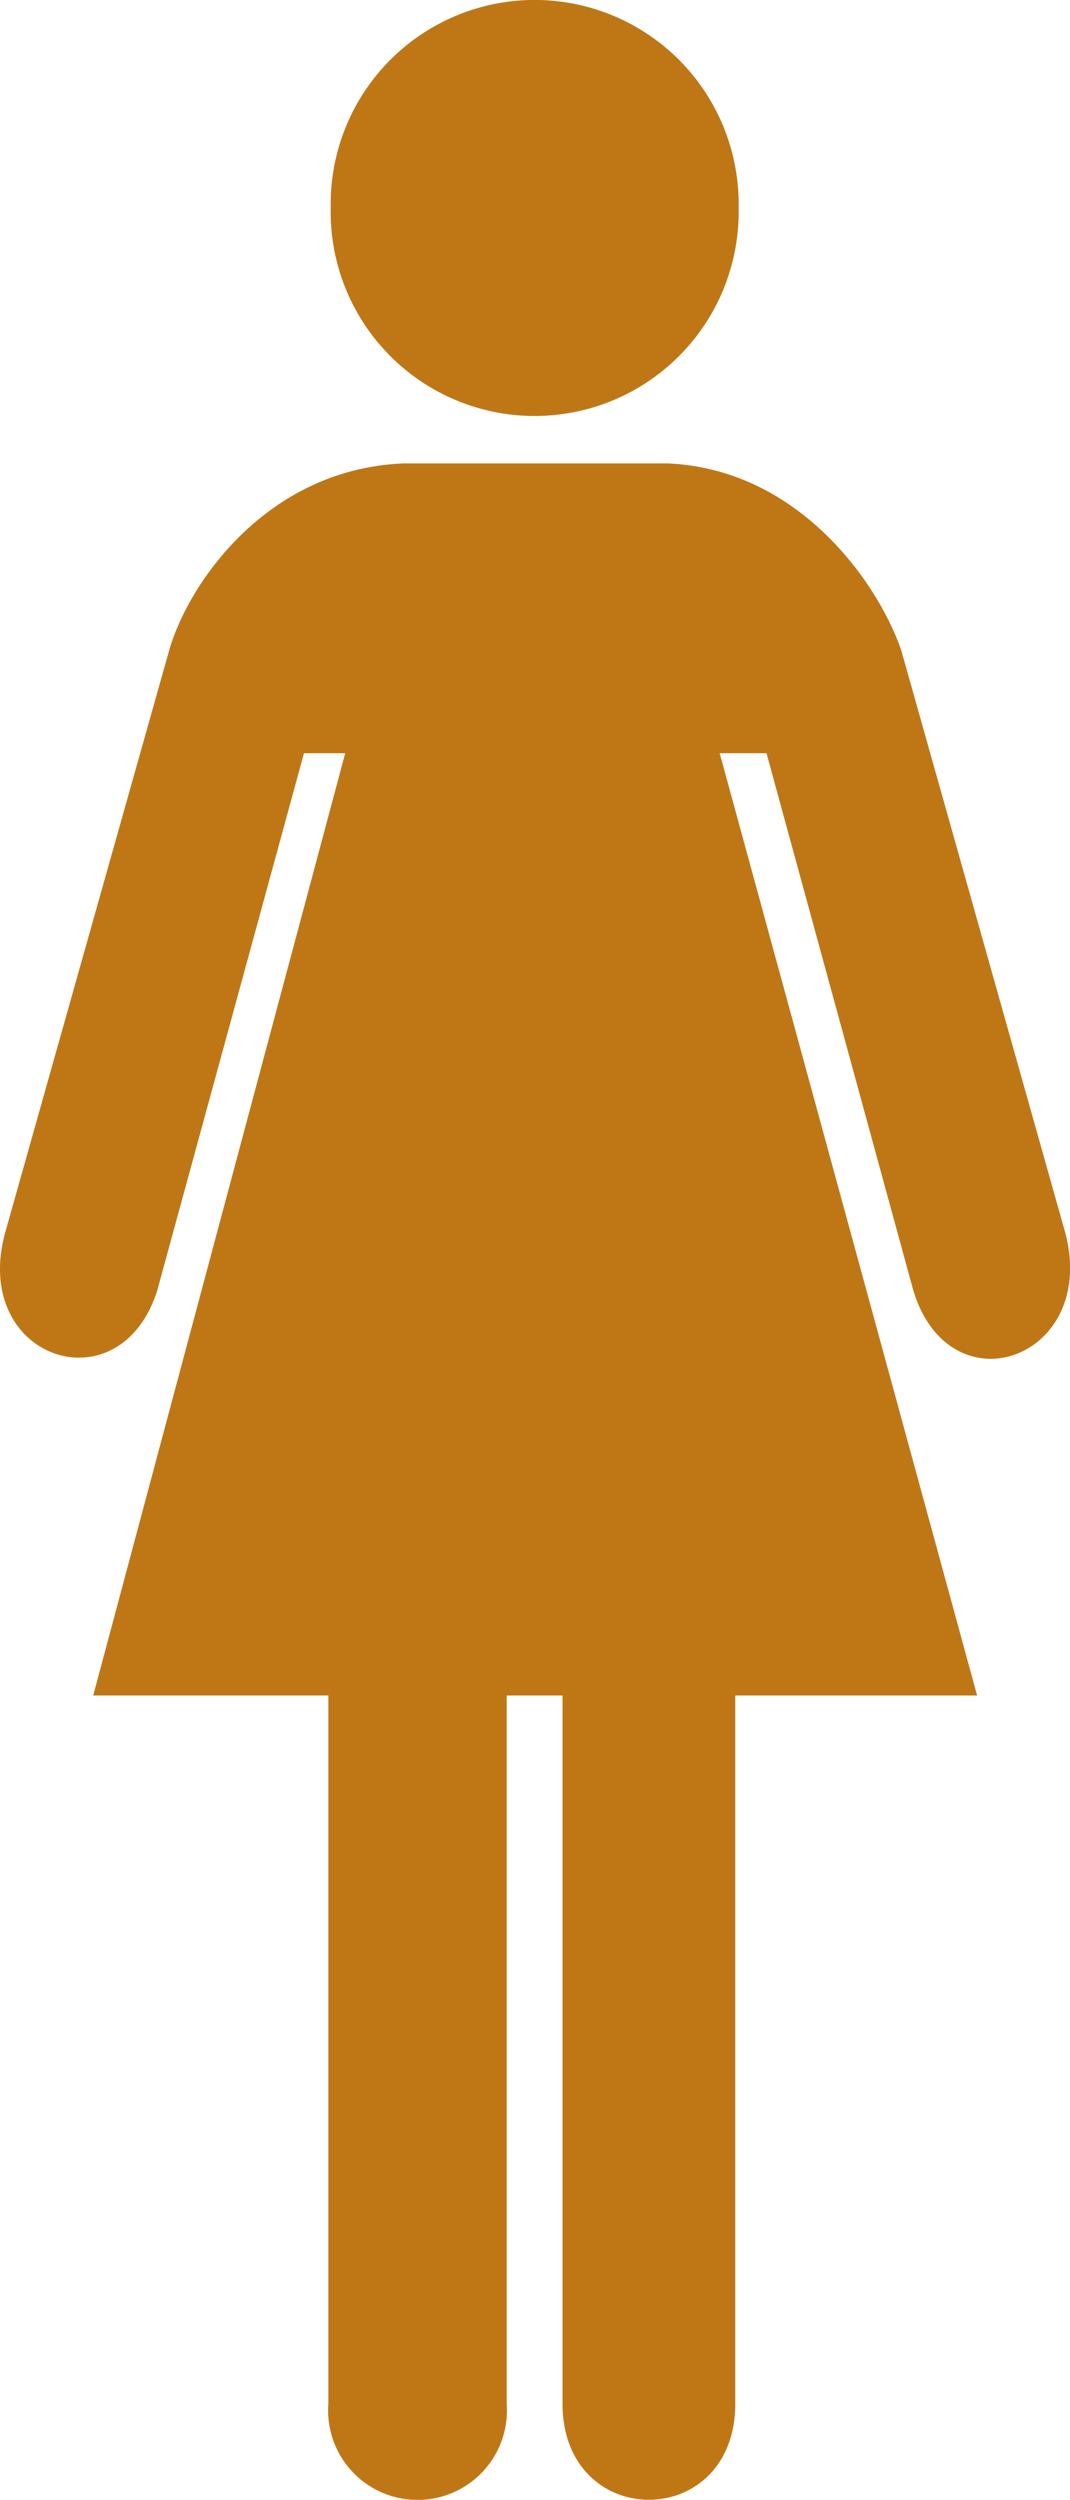 <svg id="Icon_ionic-md-woman" data-name="Icon ionic-md-woman" xmlns="http://www.w3.org/2000/svg" width="42.886" height="100.139" viewBox="0 0 42.886 100.139">
  <path id="Path_8269" data-name="Path 8269" d="M18.031,15.59l-6.566,23.3c-1.407,5.092,4.623,7.08,6.1,2.3L23.437,19.7h1.653l-10.1,37.746h9.425V85.812a3.584,3.584,0,1,0,7.147,0V57.446H33.8V85.812c0,5.137,6.924,5.137,6.924,0V57.446h9.693L40.1,19.7h1.876l5.874,21.486c1.452,4.891,7.438,2.792,6.1-2.278L47.38,15.59c-.893-2.636-4.065-7.281-9.381-7.5H27.434C21.94,8.309,18.791,12.91,18.031,15.59Z" transform="translate(-11.254 10.474)" fill="#bf7716"/>
  <path id="Path_8270" data-name="Path 8270" d="M31.776,10.574a8.176,8.176,0,1,0-16.349,0,8.176,8.176,0,1,0,16.349,0Z" transform="translate(-2.172 -2.243)" fill="#bf7716"/>
</svg>
